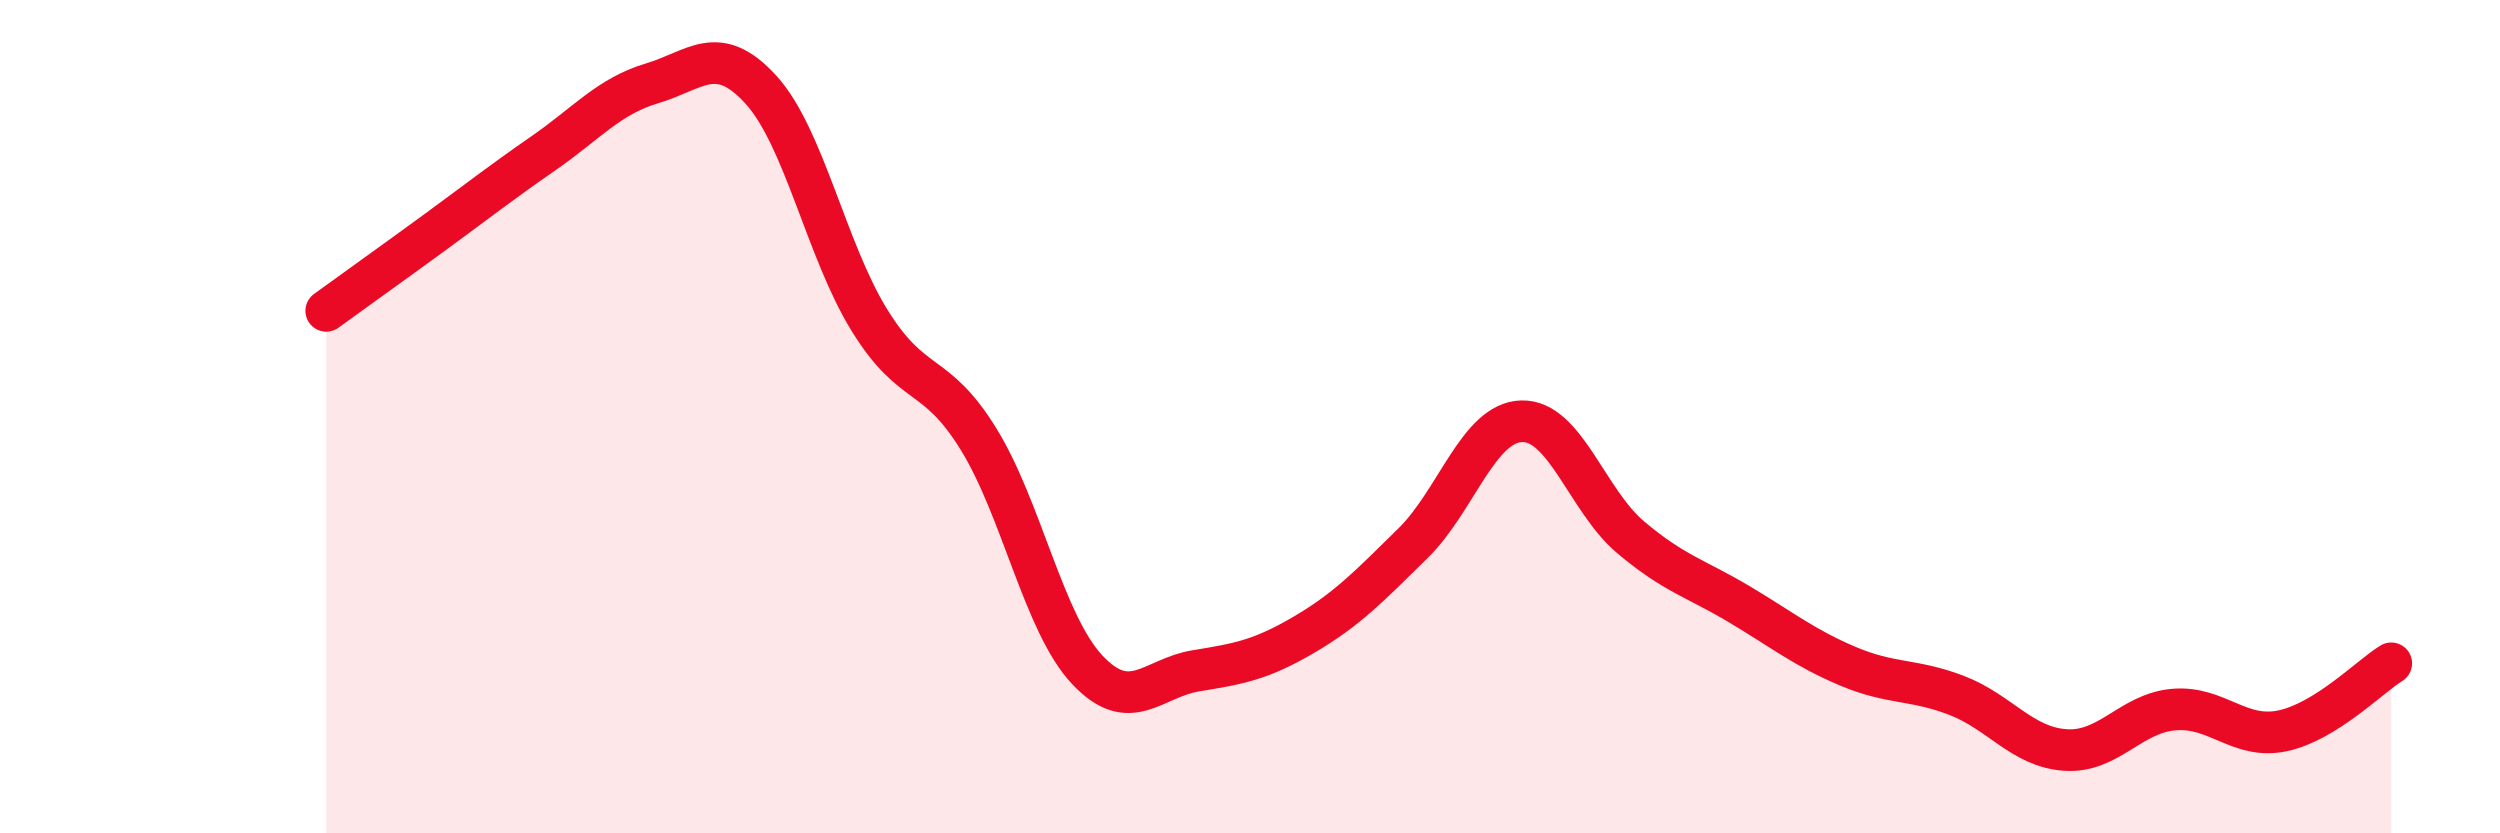 
    <svg width="60" height="20" viewBox="0 0 60 20" xmlns="http://www.w3.org/2000/svg">
      <path
        d="M 7.83,7.46 C 8.35,7.08 9.39,6.34 10.43,5.58 C 11.47,4.82 12,4.4 13.04,3.68 C 14.08,2.96 14.61,2.31 15.65,2 C 16.69,1.69 17.22,1.01 18.26,2.15 C 19.3,3.29 19.83,6.01 20.87,7.69 C 21.91,9.37 22.44,8.85 23.48,10.53 C 24.52,12.21 25.05,14.96 26.09,16.07 C 27.13,17.18 27.66,16.27 28.7,16.1 C 29.74,15.93 30.26,15.84 31.3,15.23 C 32.34,14.62 32.87,14.06 33.91,13.04 C 34.95,12.02 35.48,10.14 36.52,10.11 C 37.56,10.08 38.09,12.01 39.13,12.89 C 40.17,13.77 40.7,13.88 41.74,14.5 C 42.78,15.12 43.31,15.55 44.35,15.99 C 45.39,16.43 45.92,16.29 46.96,16.69 C 48,17.09 48.53,17.93 49.57,18 C 50.61,18.07 51.13,17.12 52.17,17.03 C 53.21,16.94 53.74,17.76 54.78,17.54 C 55.82,17.32 56.87,16.24 57.39,15.92L57.39 20L7.83 20Z"
        fill="#EB0A25"
        opacity="0.1"
        stroke-linecap="round"
        stroke-linejoin="round"
      />
      <path
        d="M 7.83,7.46 C 8.35,7.08 9.39,6.34 10.43,5.58 C 11.47,4.82 12,4.4 13.04,3.68 C 14.08,2.96 14.61,2.31 15.65,2 C 16.69,1.69 17.22,1.01 18.26,2.15 C 19.3,3.29 19.83,6.01 20.87,7.69 C 21.91,9.37 22.44,8.85 23.48,10.53 C 24.52,12.21 25.05,14.96 26.09,16.07 C 27.13,17.18 27.66,16.27 28.7,16.1 C 29.74,15.93 30.26,15.84 31.3,15.23 C 32.34,14.62 32.87,14.06 33.91,13.04 C 34.95,12.02 35.48,10.14 36.52,10.11 C 37.56,10.08 38.09,12.01 39.13,12.89 C 40.17,13.77 40.7,13.88 41.74,14.5 C 42.78,15.12 43.31,15.55 44.35,15.99 C 45.39,16.43 45.92,16.29 46.96,16.69 C 48,17.09 48.53,17.93 49.57,18 C 50.61,18.07 51.13,17.12 52.17,17.03 C 53.21,16.94 53.74,17.76 54.78,17.54 C 55.82,17.32 56.87,16.24 57.39,15.92"
        stroke="#EB0A25"
        stroke-width="1"
        fill="none"
        stroke-linecap="round"
        stroke-linejoin="round"
      />
    </svg>
  